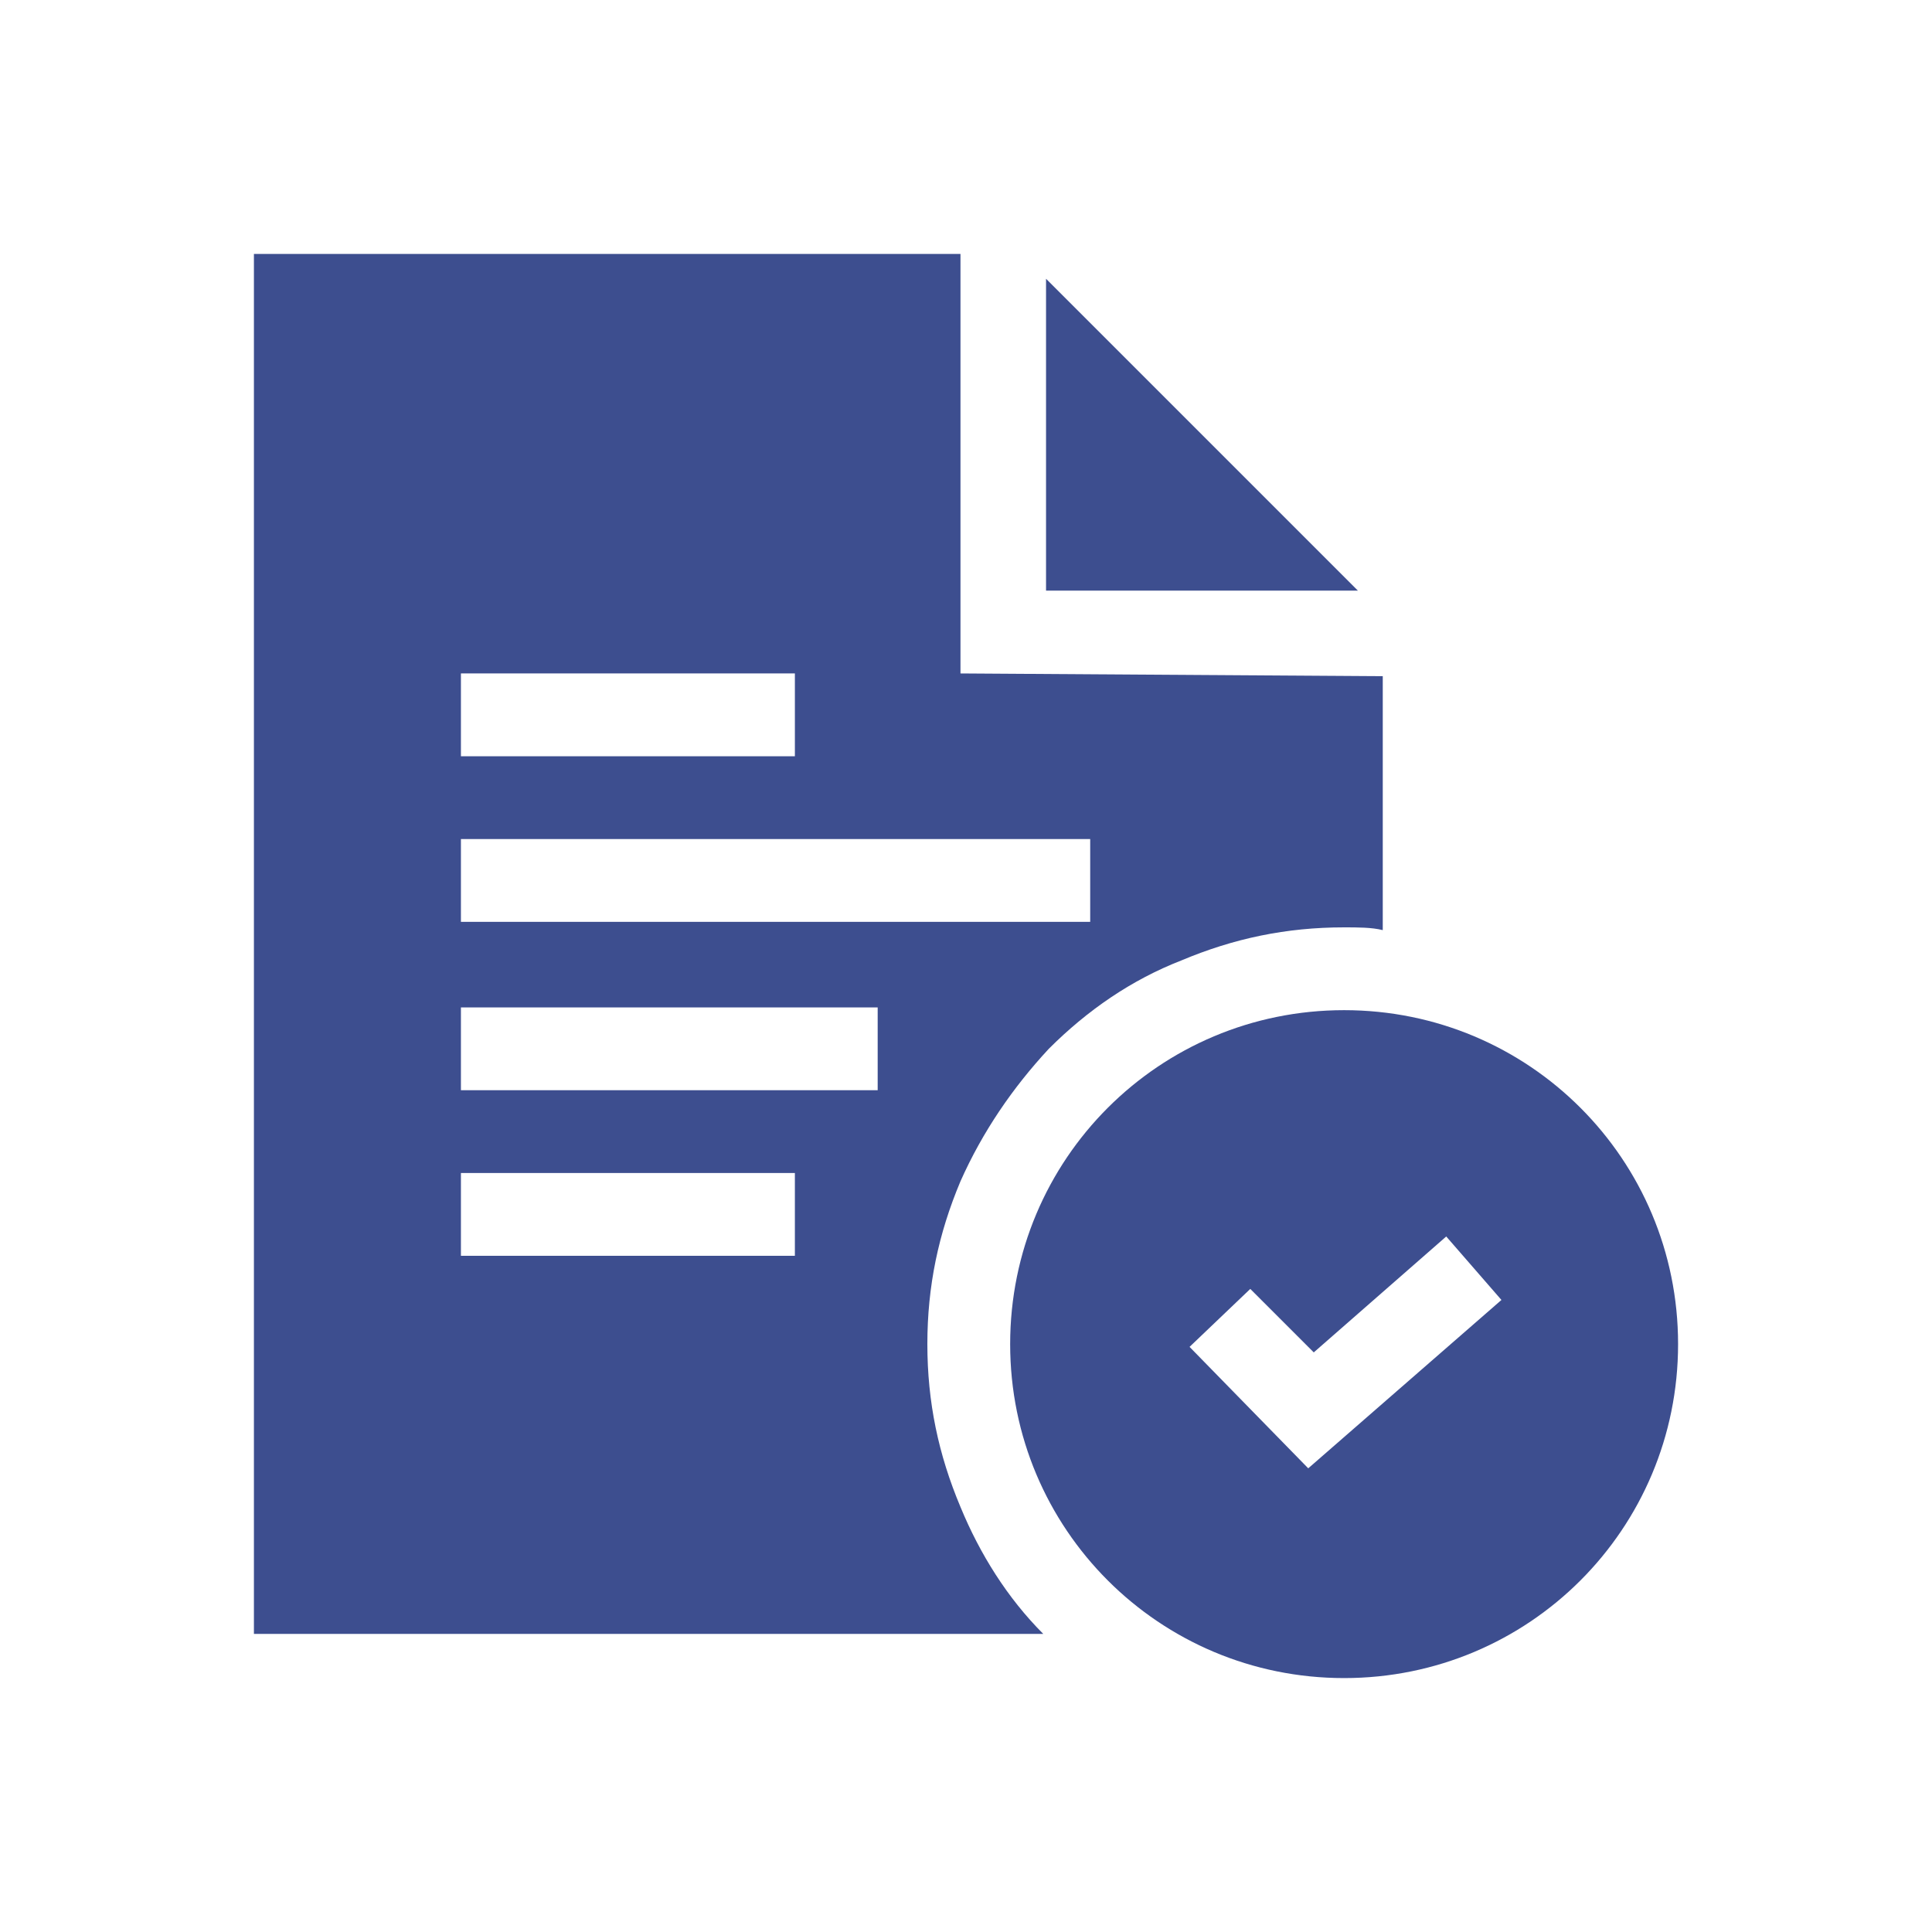<?xml version="1.0" encoding="utf-8"?>
<!-- Generator: Adobe Illustrator 24.1.0, SVG Export Plug-In . SVG Version: 6.00 Build 0)  -->
<svg version="1.1" id="Laag_1" xmlns="http://www.w3.org/2000/svg" xmlns:xlink="http://www.w3.org/1999/xlink" x="0px" y="0px"
	 viewBox="0 0 70 70" style="enable-background:new 0 0 70 70;" xml:space="preserve">
<style type="text/css">
	.st0{fill:#3D4E8F;}
</style>
<g>
	<path class="st0" d="M37.9,10.1v11.3h11.3L37.9,10.1z"/>
	<path class="st0" d="M34.8,24.4V9.2H9.2v50h28.6c-1.3-1.3-2.3-2.9-3-4.6c-0.8-1.9-1.2-3.8-1.2-5.9s0.4-4,1.2-5.9
		c0.8-1.8,1.9-3.4,3.2-4.8c1.4-1.4,3-2.5,4.8-3.2c1.9-0.8,3.8-1.2,5.9-1.2c0.5,0,1,0,1.4,0.1v-9.2L34.8,24.4z M16.7,24.4h12.1v3
		H16.7V24.4z M28.8,45.5H16.7v-3h12.1V45.5z M31.9,39.5H16.7v-3h15.1V39.5z M39.6,33.4H16.7v-3h22.8V33.4z"/>
	<path class="st0" d="M48.7,36.6c-6.7,0-12.1,5.4-12.1,12.1S42,60.8,48.7,60.8s12.1-5.4,12.1-12.1S55.4,36.6,48.7,36.6z M47.4,53.2
		l-4.3-4.4l2.2-2.1l2.3,2.3l4.8-4.2l2,2.3L47.4,53.2z"/>
</g>
</svg>
